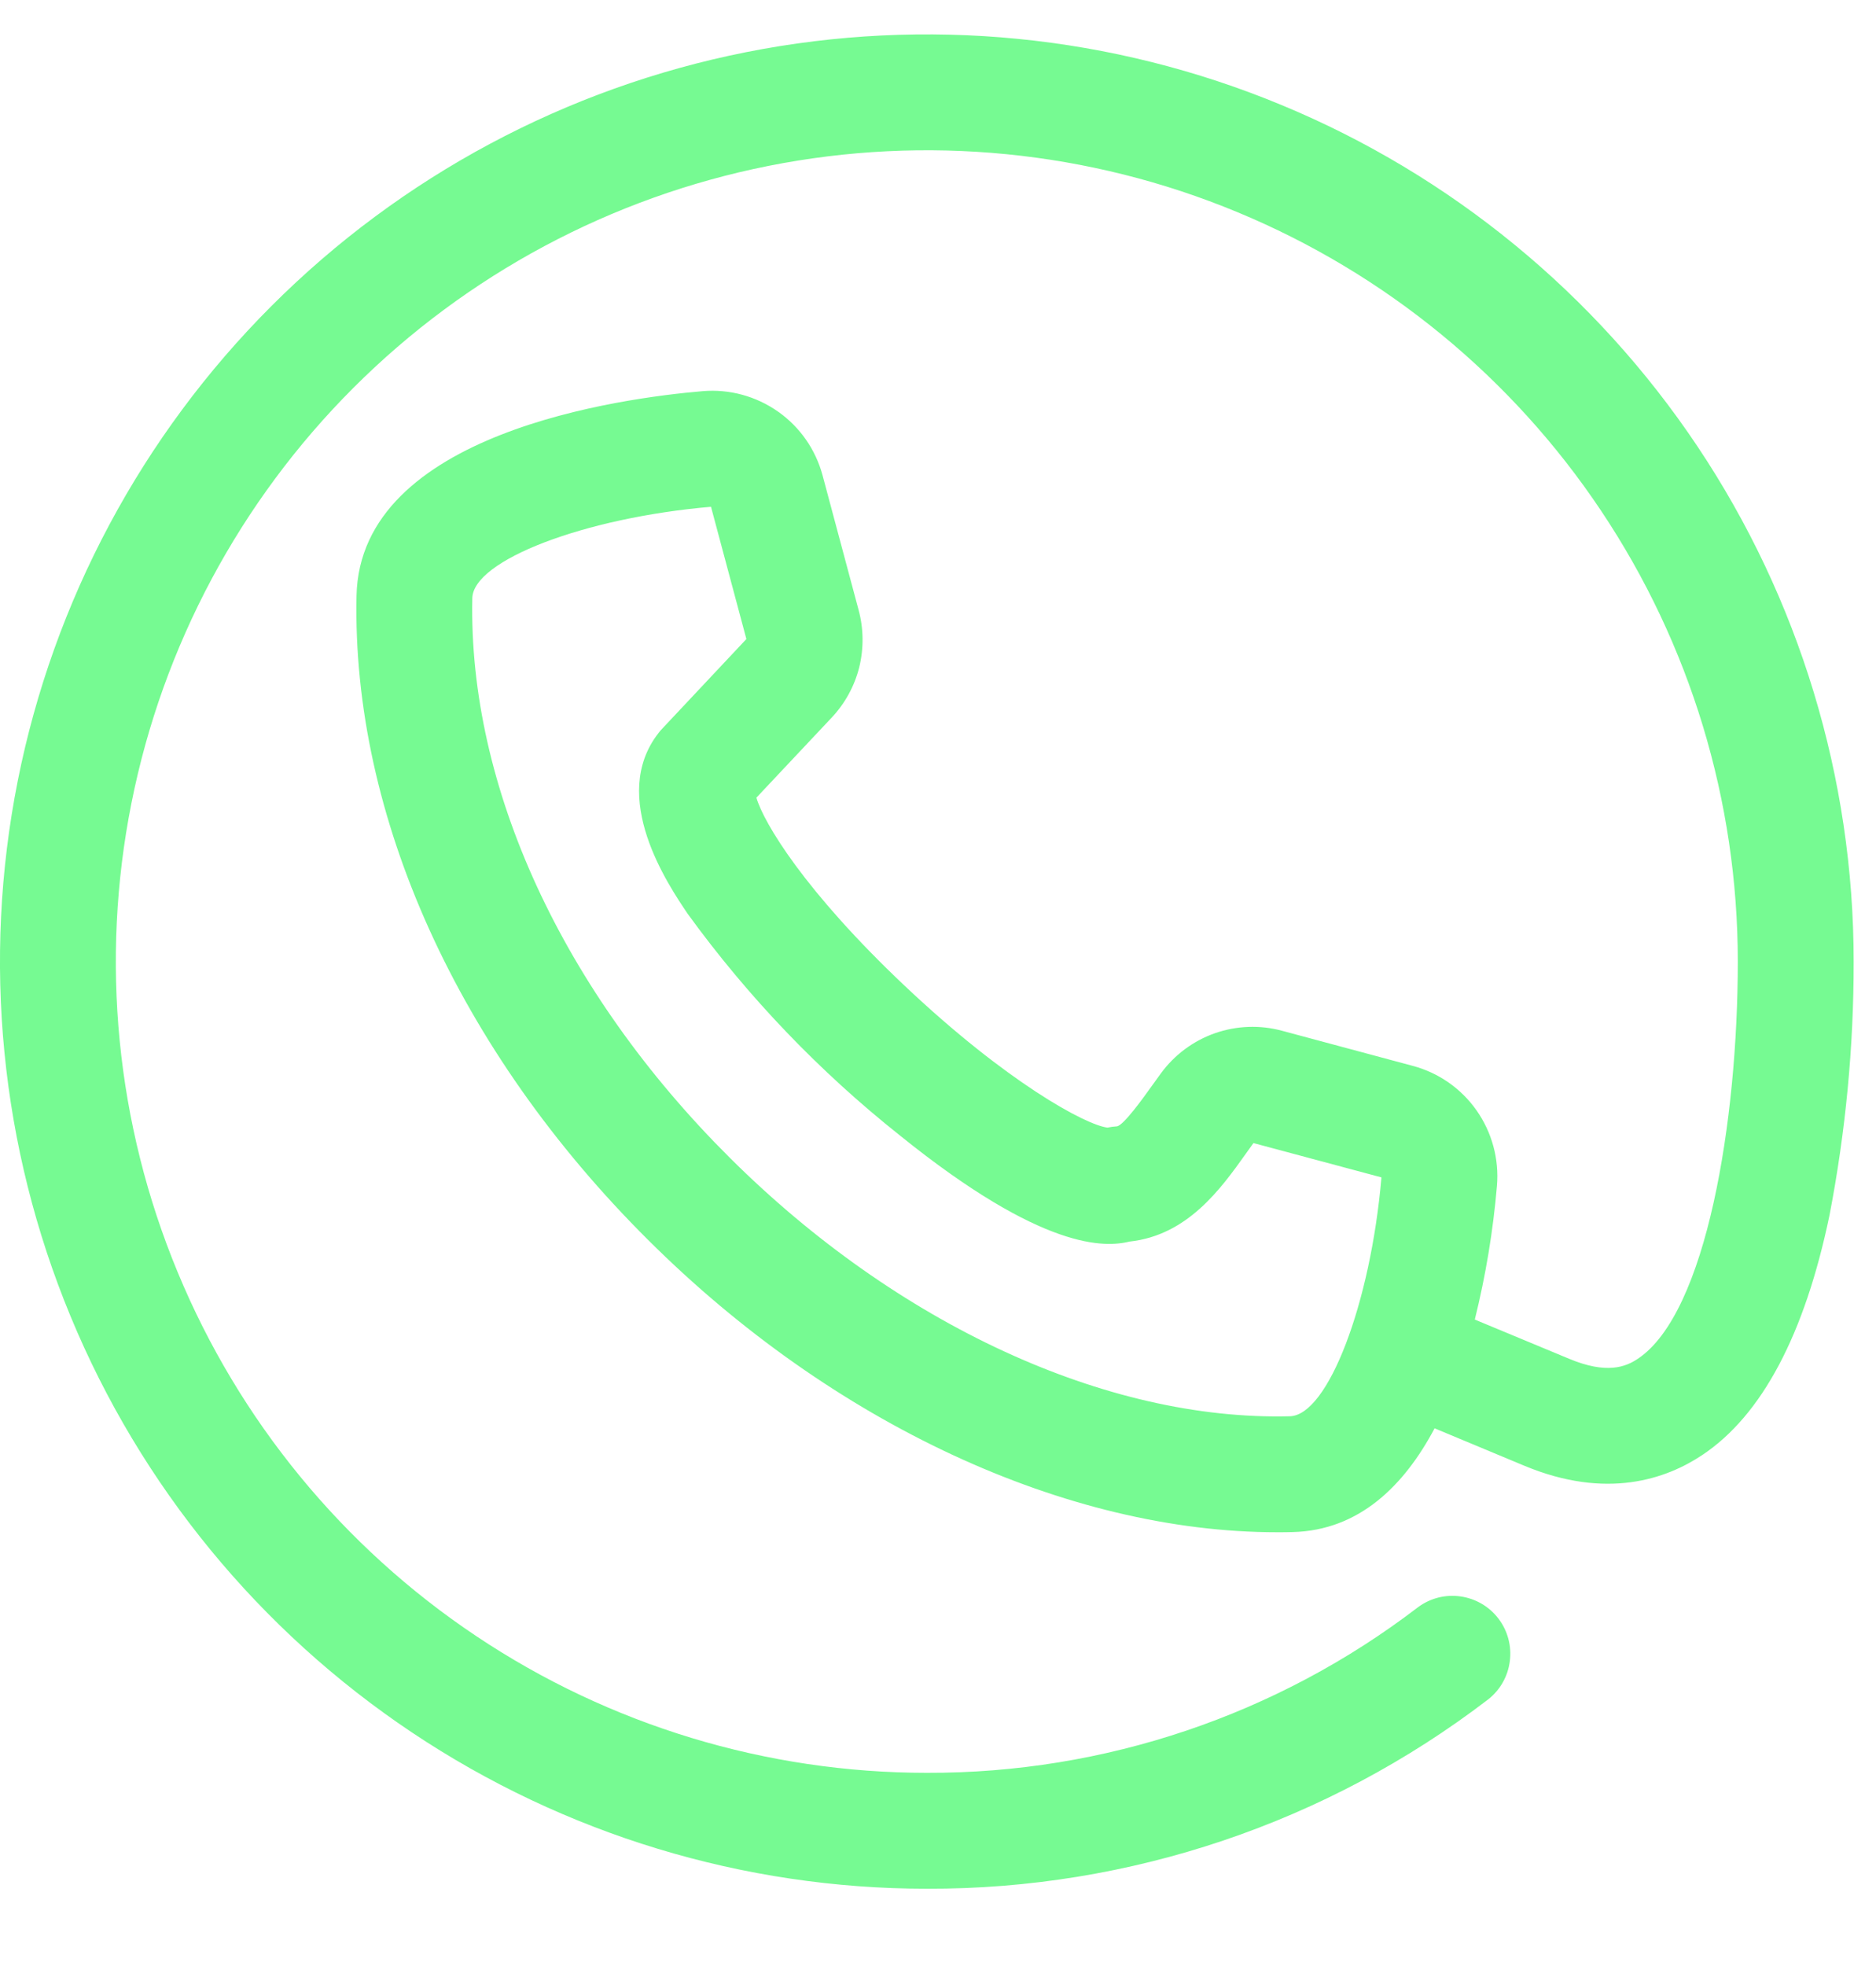 <svg width="21" height="22" viewBox="0 0 21 22" fill="none" xmlns="http://www.w3.org/2000/svg">
<path fill-rule="evenodd" clip-rule="evenodd" d="M10.075 12.707C11.682 14.003 12.373 13.959 12.646 13.893C13.296 13.822 13.668 13.299 13.943 12.914C13.972 12.873 14.001 12.832 14.031 12.791L15.464 13.175C15.342 14.59 14.864 15.838 14.439 15.848C12.386 15.901 10.042 14.819 8.169 12.955C6.296 11.091 5.243 8.805 5.287 6.694C5.296 6.269 6.543 5.793 7.959 5.671L8.355 7.151L7.41 8.157C7.397 8.171 7.383 8.186 7.371 8.203C6.813 8.919 7.48 9.903 7.699 10.227C8.375 11.158 9.174 11.992 10.075 12.707ZM9.611 6.825L9.208 5.32C9.13 5.03 8.954 4.777 8.708 4.605C8.463 4.433 8.165 4.352 7.867 4.377C6.968 4.453 4.029 4.841 3.991 6.667C3.939 9.131 5.128 11.759 7.254 13.874C9.321 15.933 11.941 17.146 14.297 17.146C14.356 17.146 14.412 17.146 14.471 17.144C15.213 17.125 15.717 16.627 16.059 15.983L17.064 16.402C17.986 16.786 18.655 16.549 19.055 16.282C19.722 15.838 20.202 14.934 20.48 13.596C20.66 12.662 20.751 11.712 20.75 10.76C20.75 8.708 20.142 6.702 19.002 4.996C17.861 3.29 16.241 1.96 14.345 1.175C12.45 0.389 10.364 0.184 8.351 0.584C6.338 0.984 4.49 1.973 3.039 3.424C1.588 4.875 0.6 6.723 0.199 8.736C-0.201 10.748 0.004 12.834 0.79 14.73C1.575 16.626 2.905 18.246 4.611 19.386C6.317 20.526 8.323 21.135 10.375 21.135C12.646 21.142 14.856 20.397 16.659 19.016C16.793 18.911 16.88 18.757 16.901 18.588C16.923 18.419 16.877 18.248 16.774 18.113C16.671 17.977 16.518 17.888 16.349 17.864C16.181 17.84 16.01 17.883 15.873 17.985C14.295 19.193 12.362 19.844 10.375 19.838C8.58 19.838 6.824 19.306 5.331 18.308C3.838 17.311 2.675 15.893 1.988 14.234C1.3 12.575 1.121 10.75 1.471 8.989C1.821 7.228 2.686 5.61 3.955 4.341C5.225 3.071 6.843 2.206 8.604 1.856C10.365 1.506 12.19 1.685 13.849 2.373C15.508 3.06 16.926 4.223 17.923 5.716C18.921 7.209 19.453 8.964 19.453 10.76C19.453 12.541 19.103 14.692 18.335 15.204C18.197 15.297 17.984 15.38 17.563 15.204L16.509 14.766C16.631 14.274 16.714 13.773 16.757 13.268C16.782 12.969 16.701 12.671 16.529 12.426C16.357 12.181 16.104 12.004 15.814 11.927L14.354 11.535C14.105 11.467 13.842 11.477 13.599 11.562C13.356 11.648 13.145 11.805 12.993 12.014C12.957 12.063 12.922 12.112 12.886 12.162C12.809 12.27 12.574 12.6 12.501 12.604C12.466 12.606 12.431 12.611 12.397 12.618C12.153 12.589 11.27 12.111 10.127 11.031C9.006 9.972 8.548 9.205 8.467 8.926L9.309 8.031C9.458 7.873 9.565 7.679 9.618 7.468C9.67 7.257 9.668 7.035 9.611 6.825Z" fill="#76FA92"/>
</svg>

